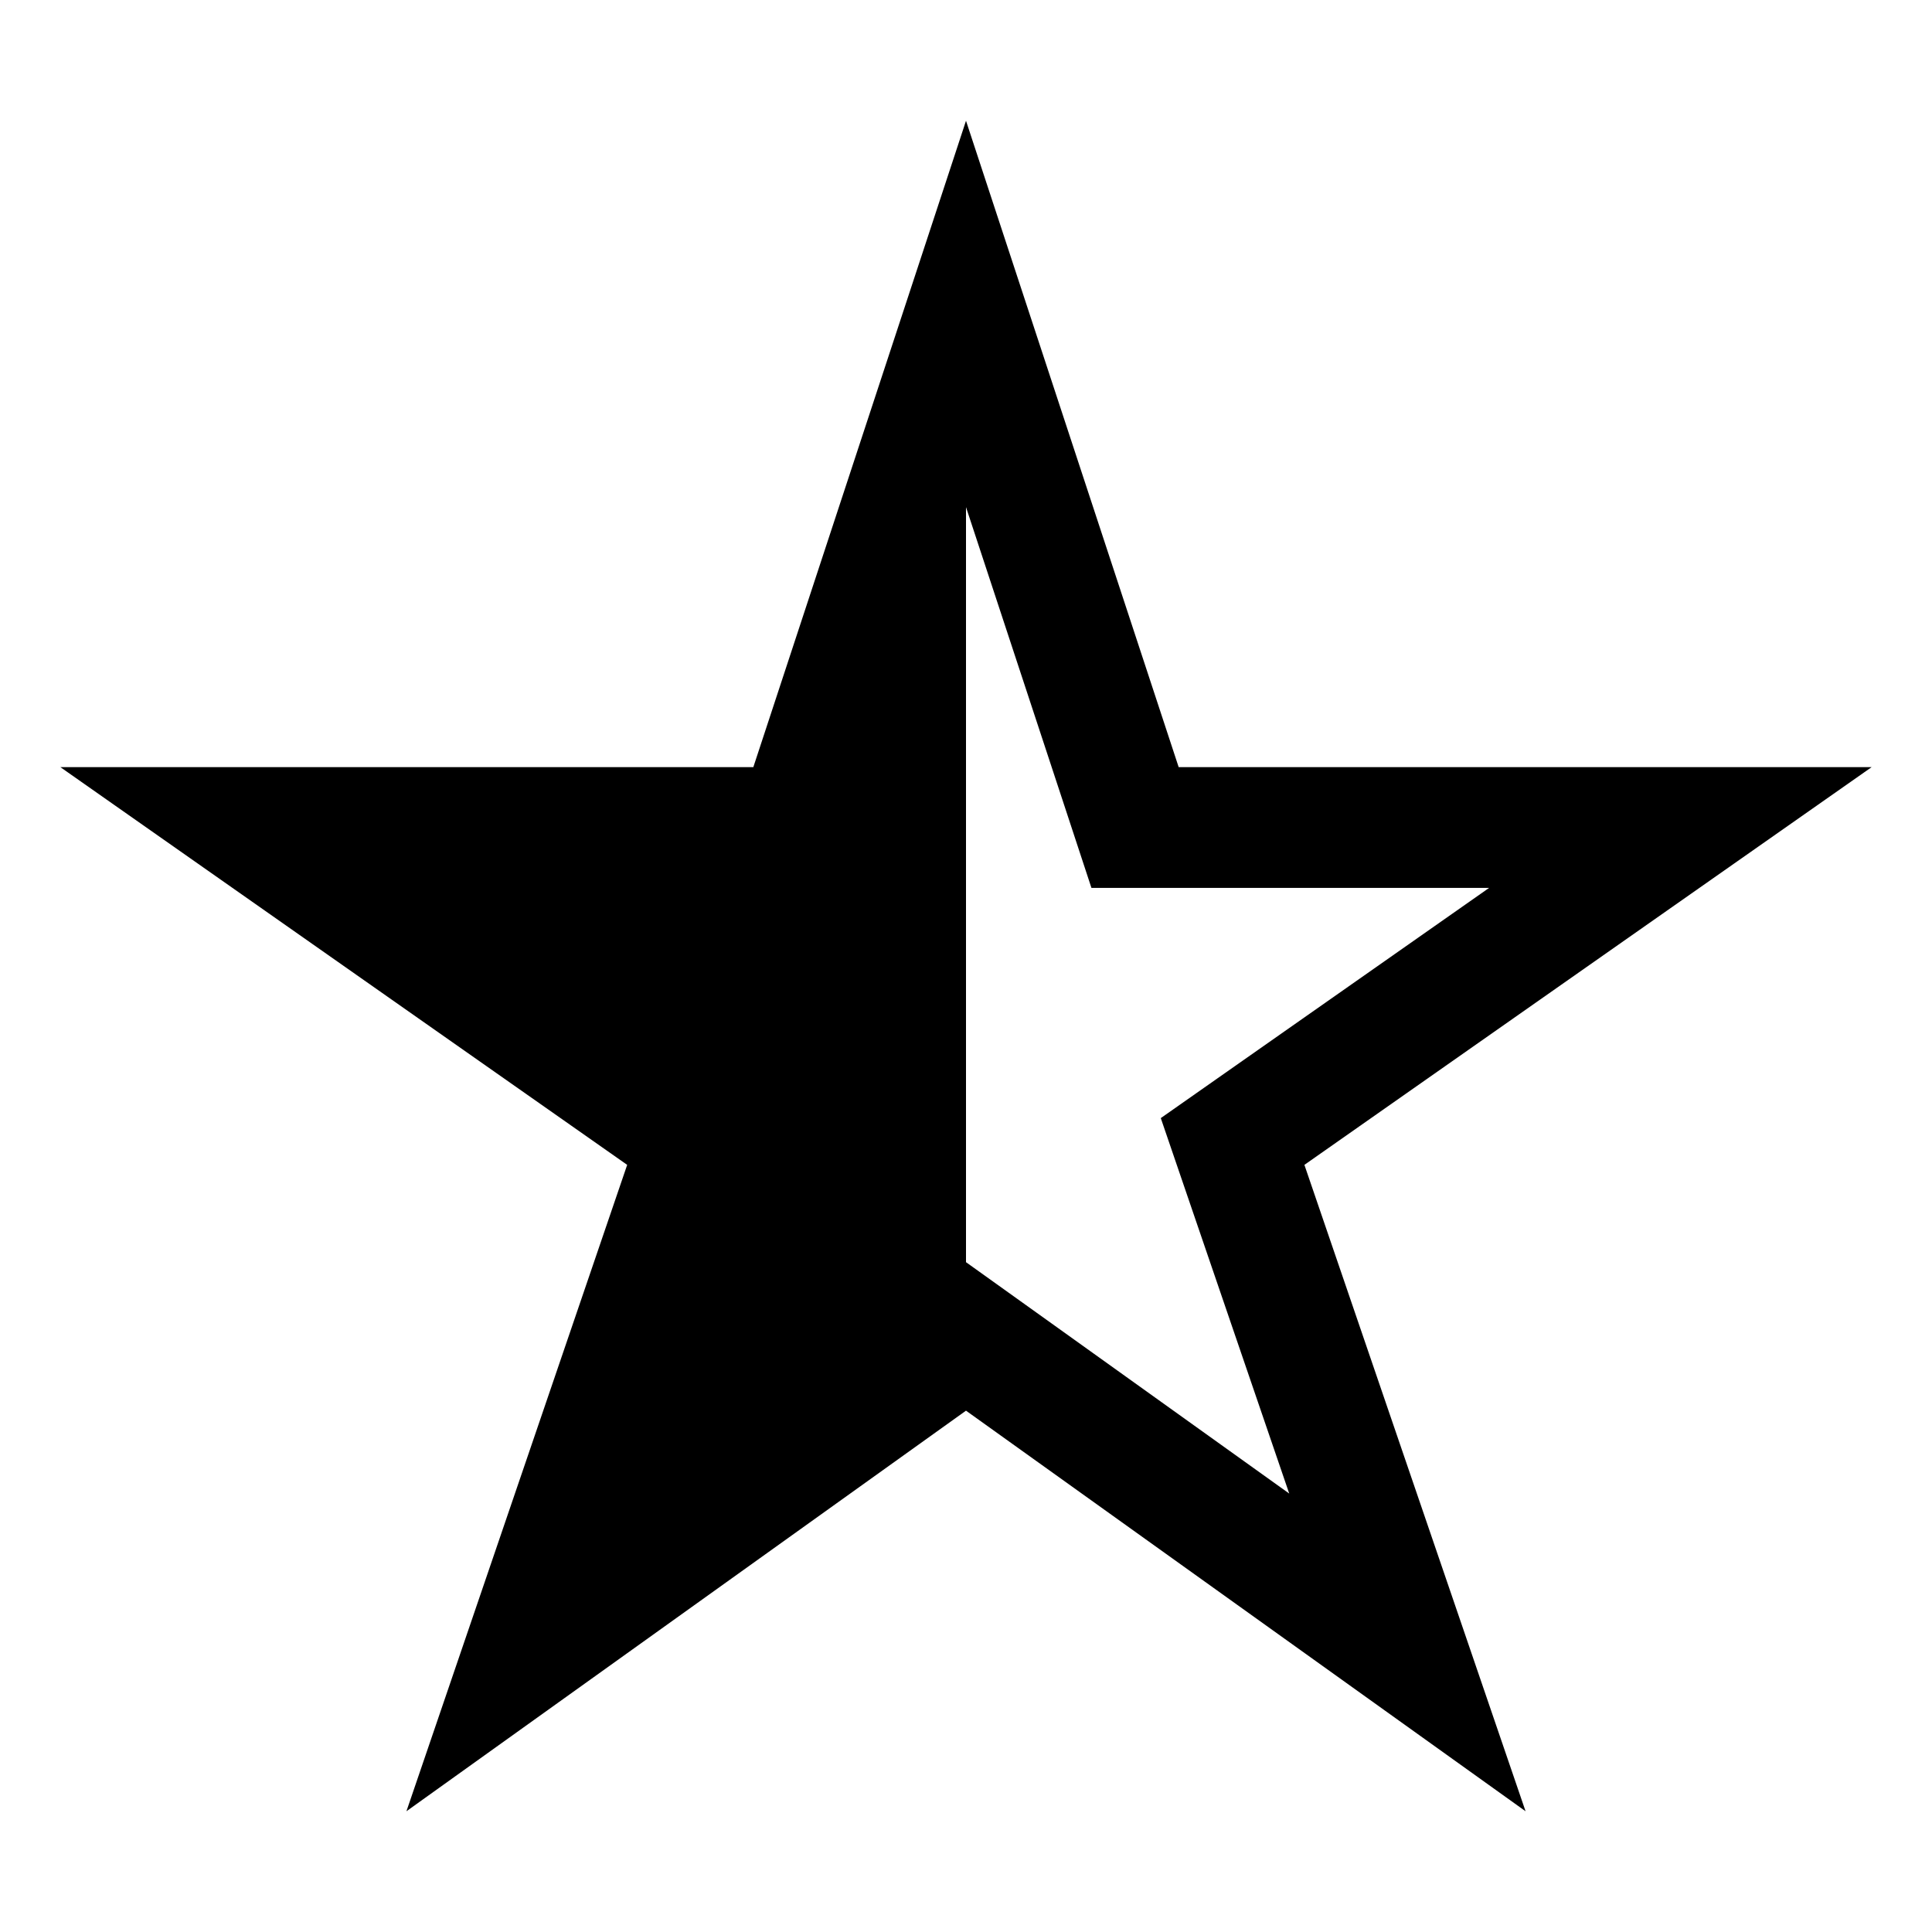 <svg xmlns="http://www.w3.org/2000/svg" viewBox="0 0 512 512"><path d="M496 203.3H312.36L256 32l-56.36 171.3H16l150.21 105.4-58.5 171.3L256 373.84 404.29 480l-58.61-171.3zM274.63 347.82L256 334.49v-200.1l26 78.91 7.24 22h105.39l-67.32 47.2-19.69 13.81 7.78 22.75 26.26 76.75z"/></svg>